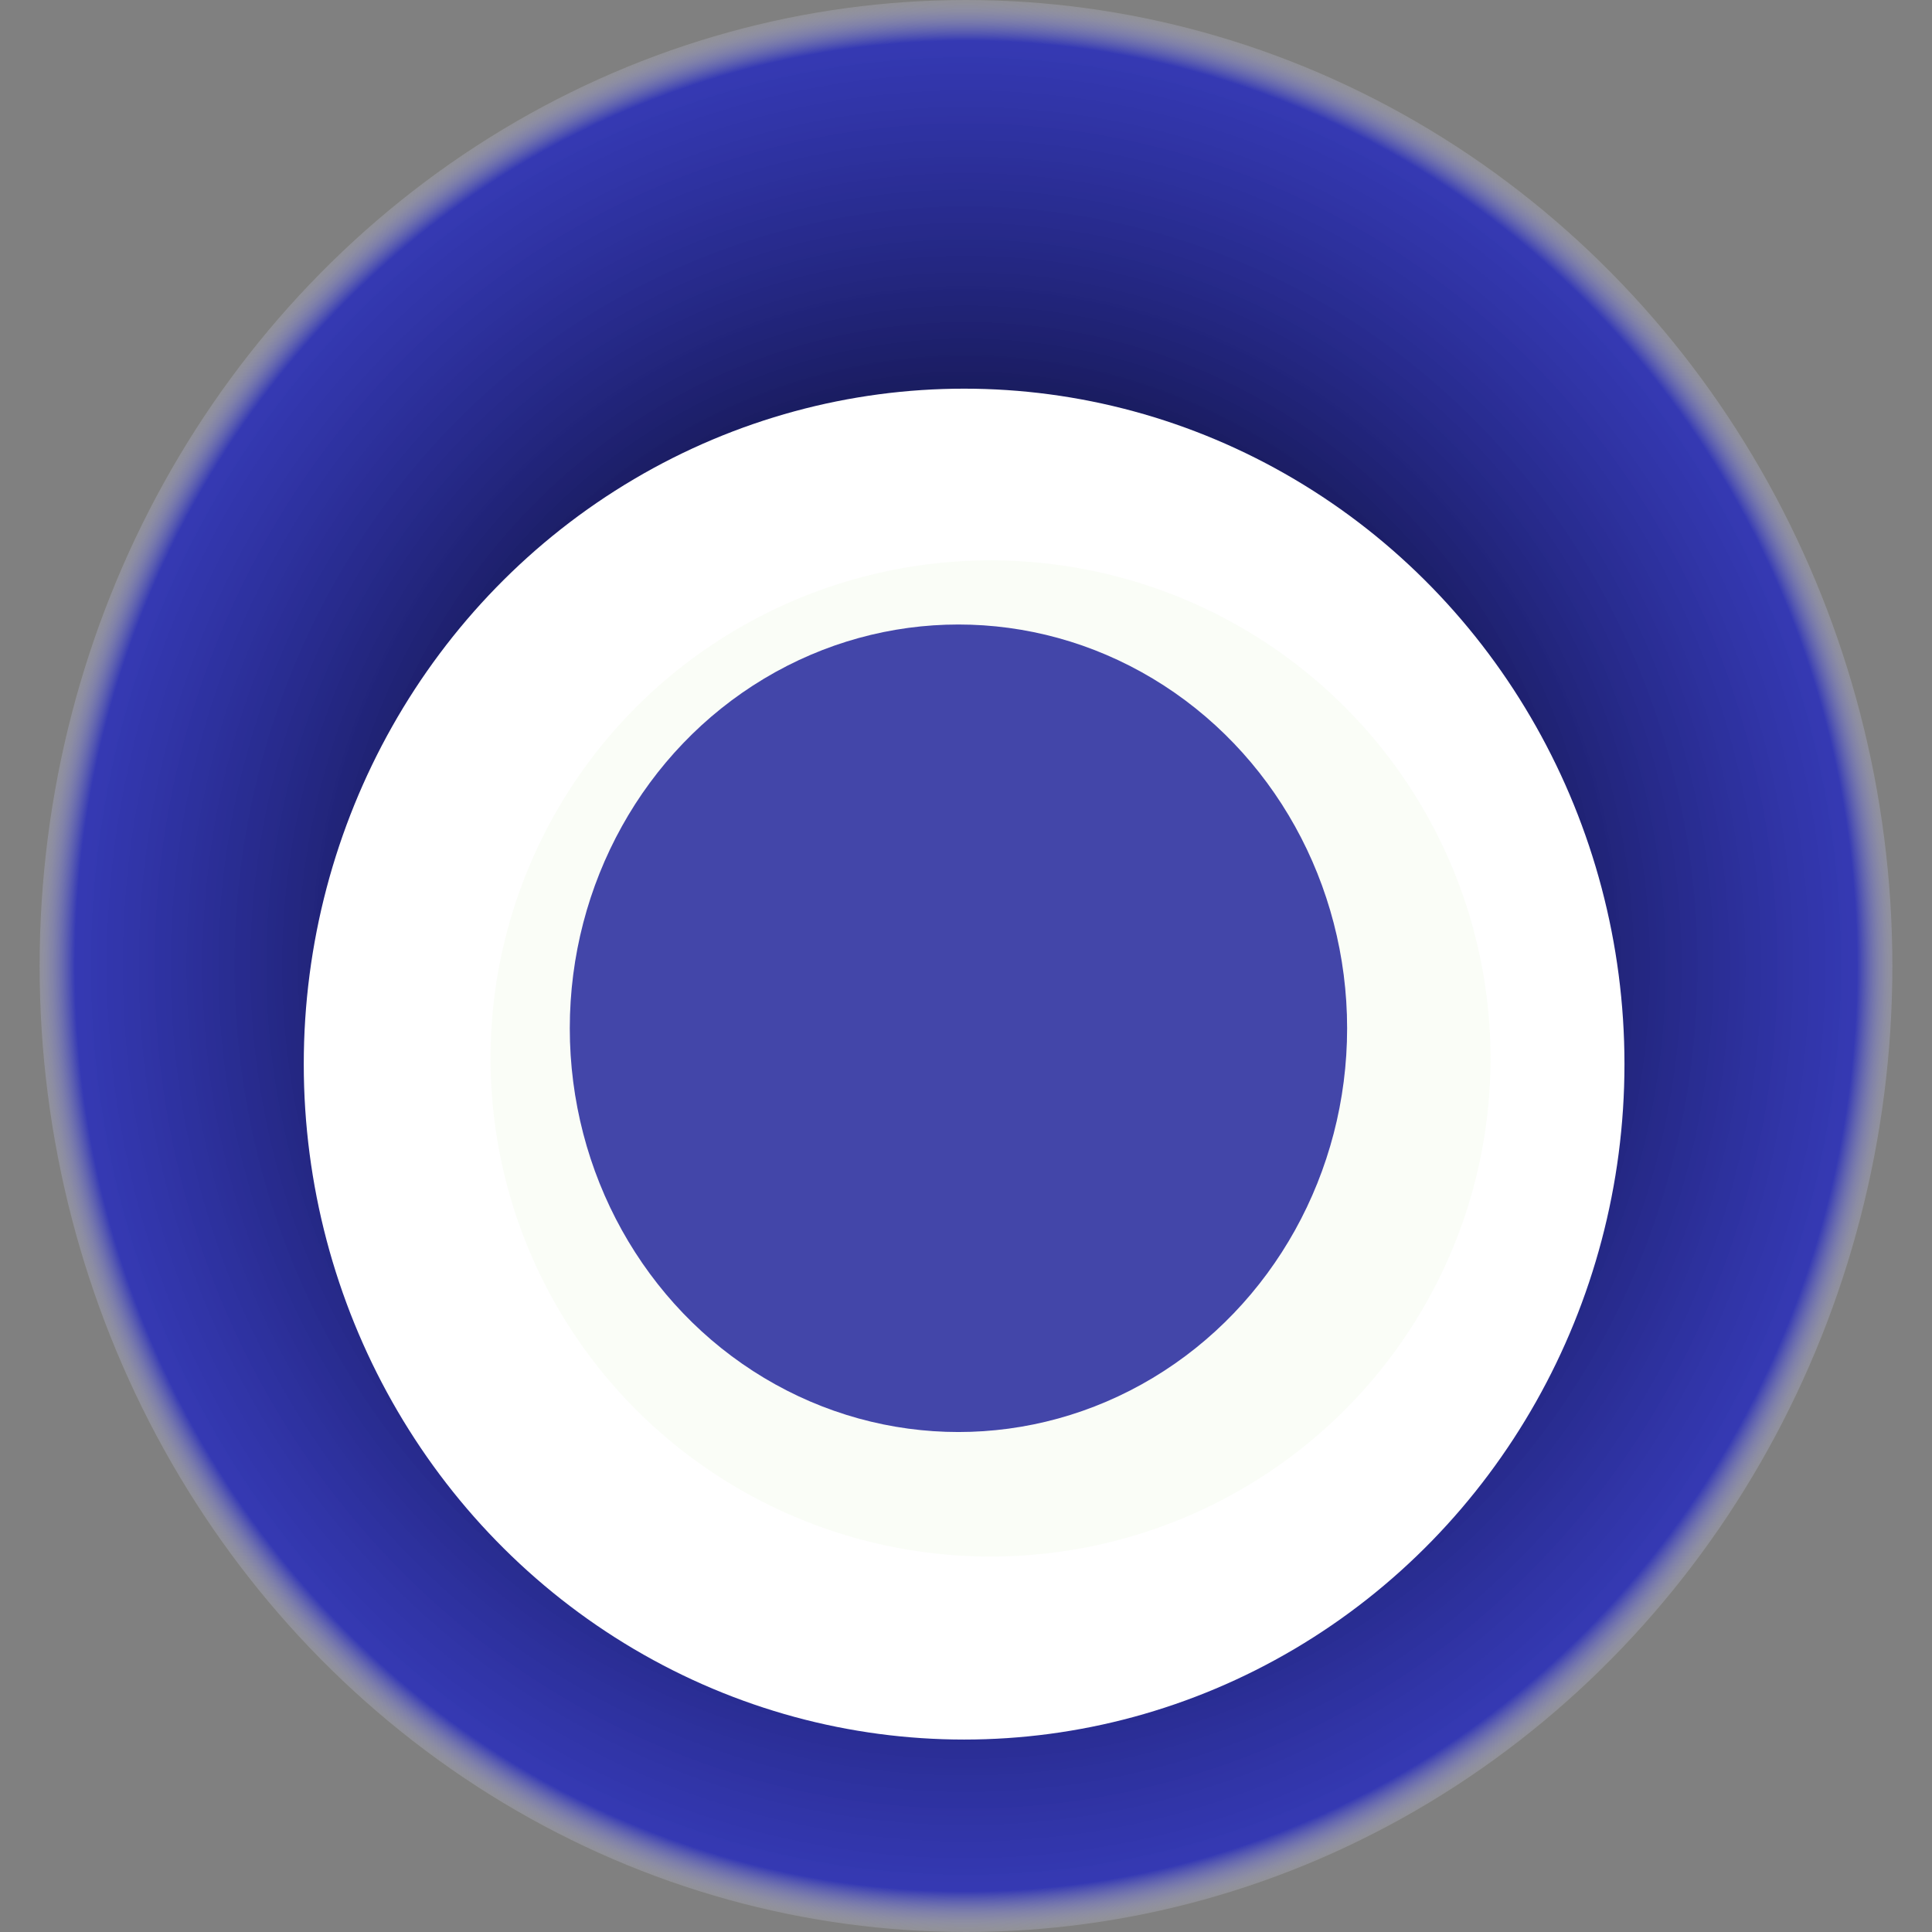 <svg width="1024" height="1024" xmlns="http://www.w3.org/2000/svg"><rect width="100%" height="100%" fill="#808080" stroke="none"/><g><title>0x75cace0baba984f721f40443ce4acb6bb229a9b0</title><ellipse ry="512" rx="491" cy="512" cx="512" fill="url(#e_1_g)"/><ellipse ry="358" rx="350" cy="564" cx="511" fill="#FFF"/><ellipse ry="264" rx="265" cy="561" cx="525" fill="rgba(201,239,171,0.1)"/><ellipse ry="214" rx="206" cy="545" cx="508" fill="rgba(22, 24, 150, 0.8)"/><animateTransform attributeName="transform" begin="0s" dur="20s" type="rotate" from="0 512 512" to="360 512 512" repeatCount="indefinite"/><defs><radialGradient id="e_1_g"><stop offset="30%" stop-color="#000"/><stop offset="95%" stop-color="rgba(21,27,201,0.7)"/><stop offset="100%" stop-color="rgba(255,255,255,0.1)"/></radialGradient></defs></g></svg>